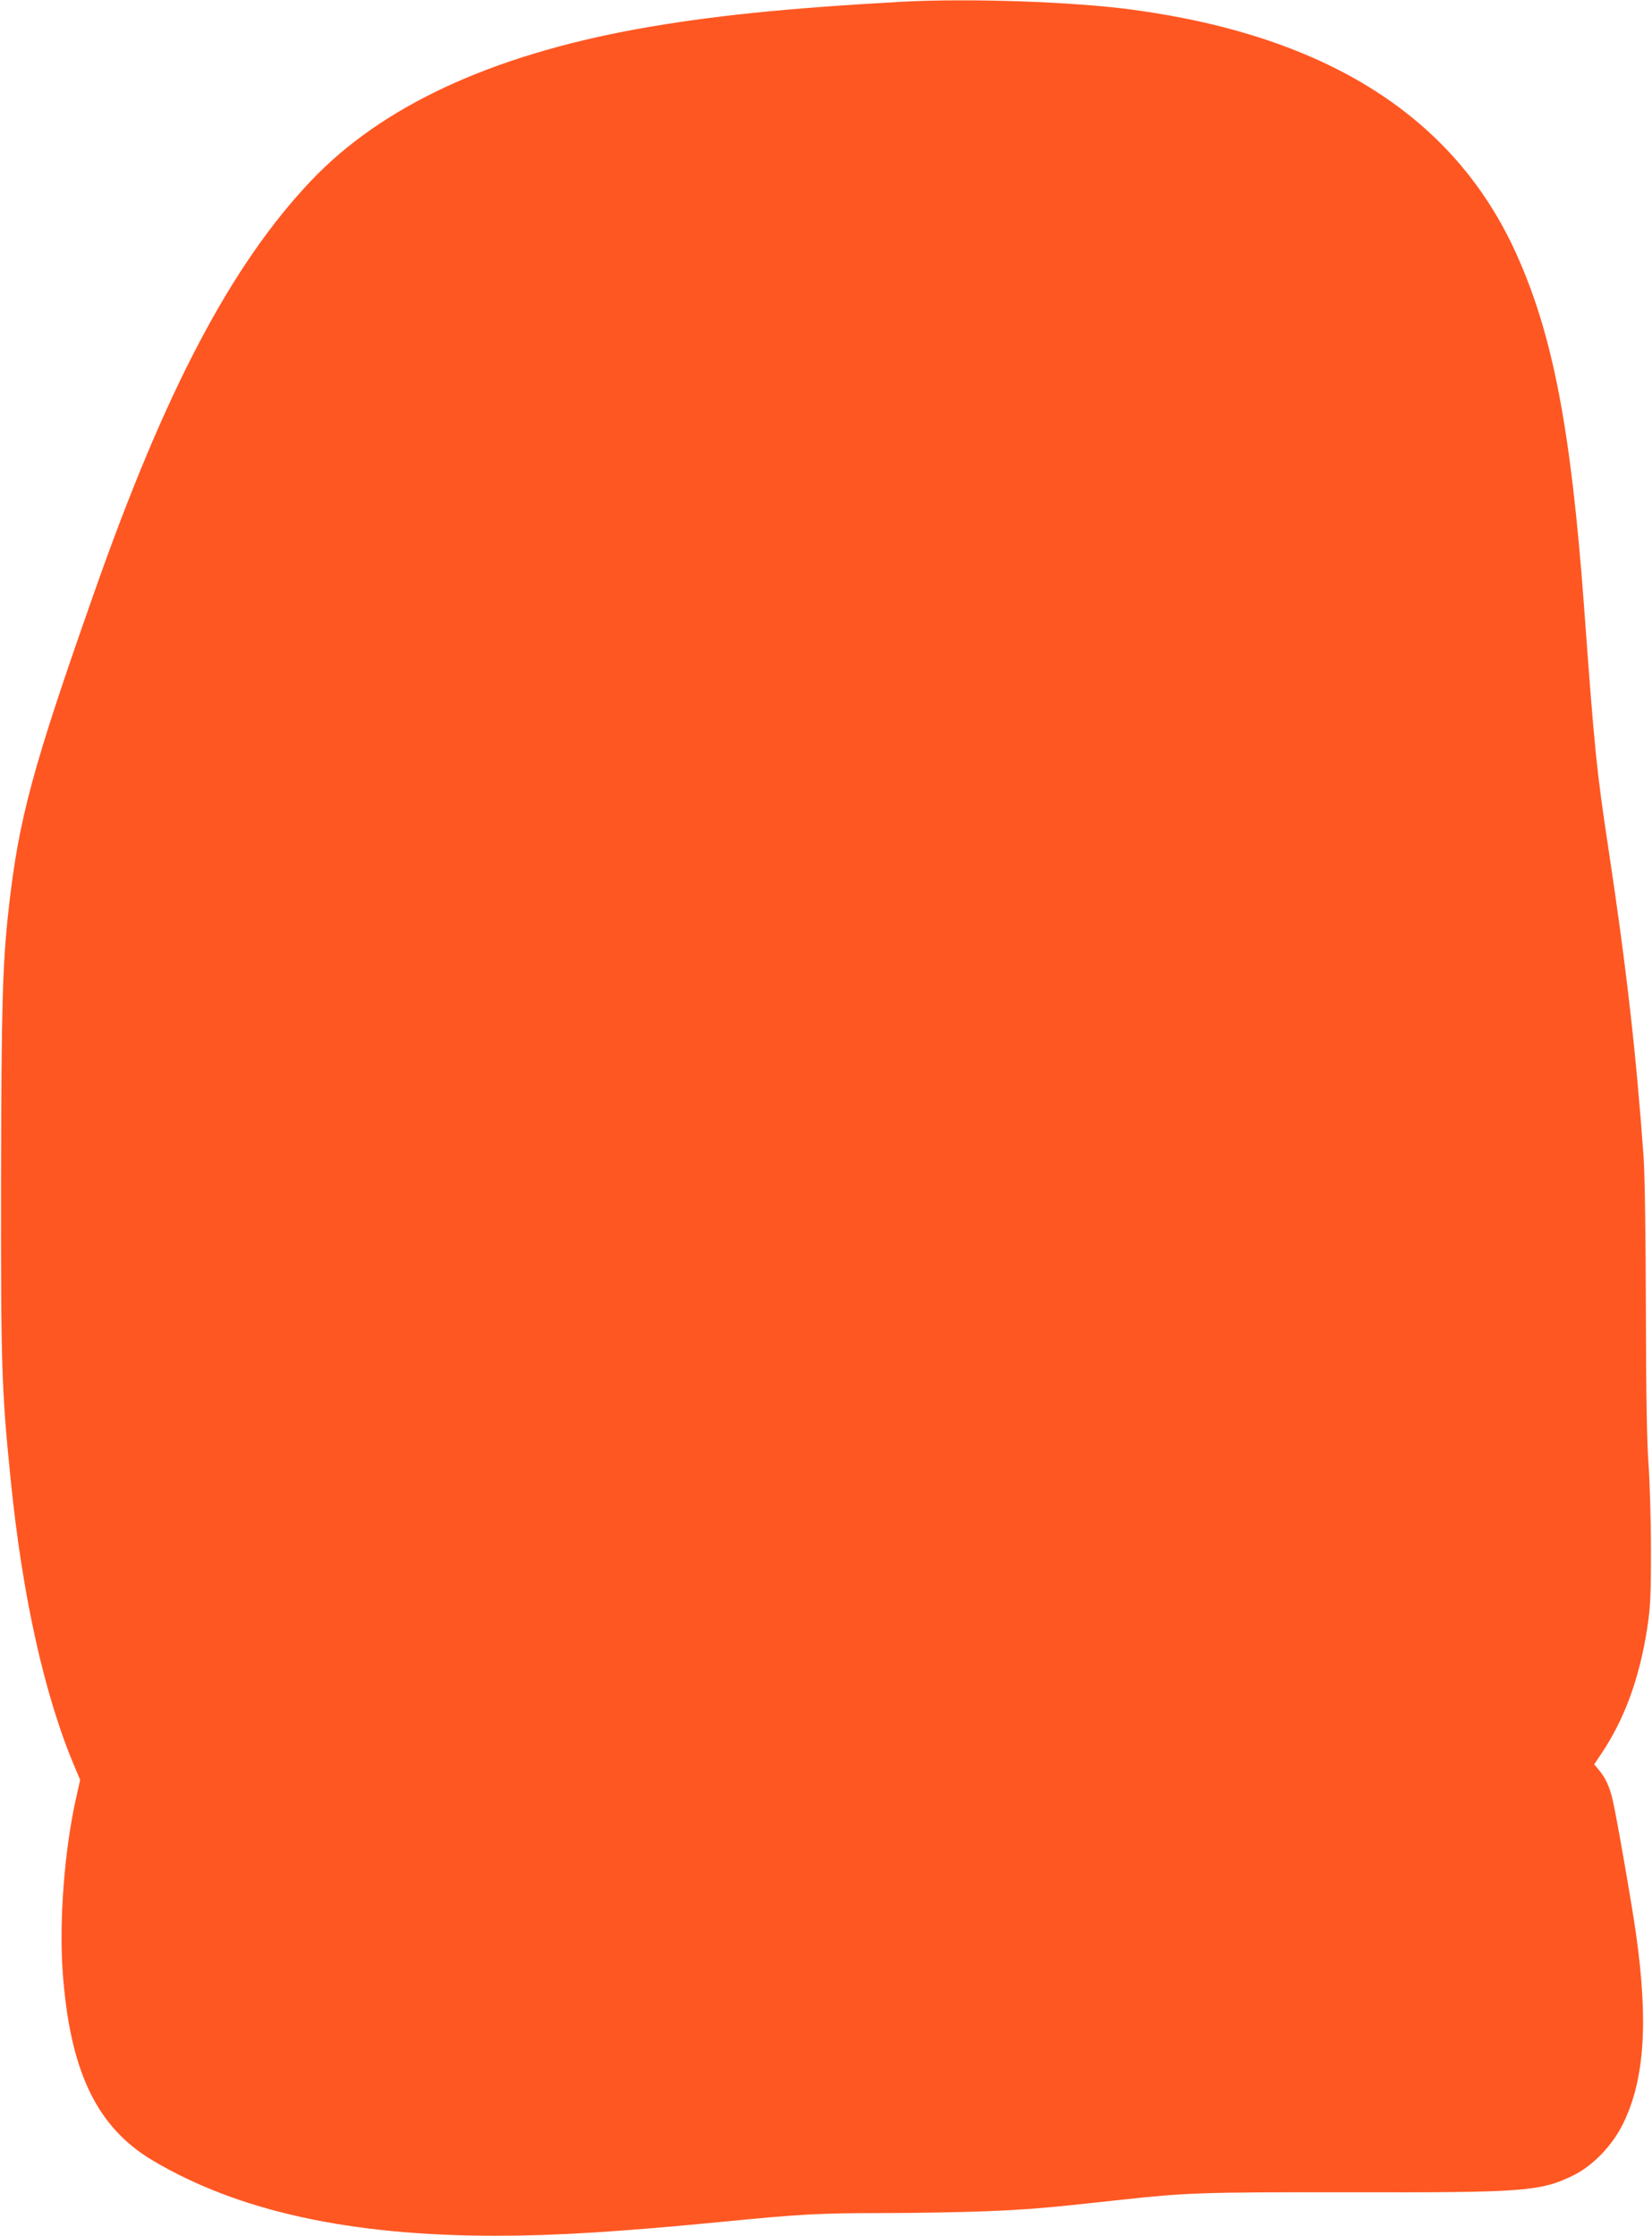 <?xml version="1.0" standalone="no"?>
<!DOCTYPE svg PUBLIC "-//W3C//DTD SVG 20010904//EN"
 "http://www.w3.org/TR/2001/REC-SVG-20010904/DTD/svg10.dtd">
<svg version="1.0" xmlns="http://www.w3.org/2000/svg"
 width="946pt" height="1280pt" viewBox="0 0 946 1280"
 preserveAspectRatio="xMidYMid meet">
<g transform="translate(0,1280) scale(0.1,-0.1)"
fill="#ff5722" stroke="none">
<path d="M5165 12790 c-669 -37 -1104 -82 -1515 -156 -842 -153 -1465 -443
-1870 -870 -456 -482 -833 -1197 -1238 -2349 -356 -1011 -434 -1299 -492
-1815 -36 -324 -42 -554 -44 -1570 -1 -1050 3 -1187 55 -1700 67 -669 194
-1241 369 -1651 l29 -69 -24 -107 c-66 -296 -97 -700 -76 -993 41 -567 194
-887 514 -1078 489 -291 1130 -432 1967 -432 342 0 709 23 1295 80 449 44 559
50 920 50 182 0 443 5 580 10 249 10 350 18 775 65 386 42 466 45 1315 44
1010 -2 1095 5 1285 97 111 55 222 169 284 295 123 249 146 581 75 1084 -23
165 -113 682 -135 774 -17 72 -41 124 -79 169 l-26 31 39 58 c134 199 219 431
264 717 19 124 22 180 22 456 0 173 -7 394 -14 490 -9 121 -14 393 -15 880 -1
432 -6 771 -13 875 -42 586 -98 1084 -202 1770 -68 452 -78 547 -140 1395 -75
1008 -178 1544 -387 2007 -352 781 -1081 1246 -2194 1397 -336 46 -938 67
-1324 46z"/>
</g>
</svg>
